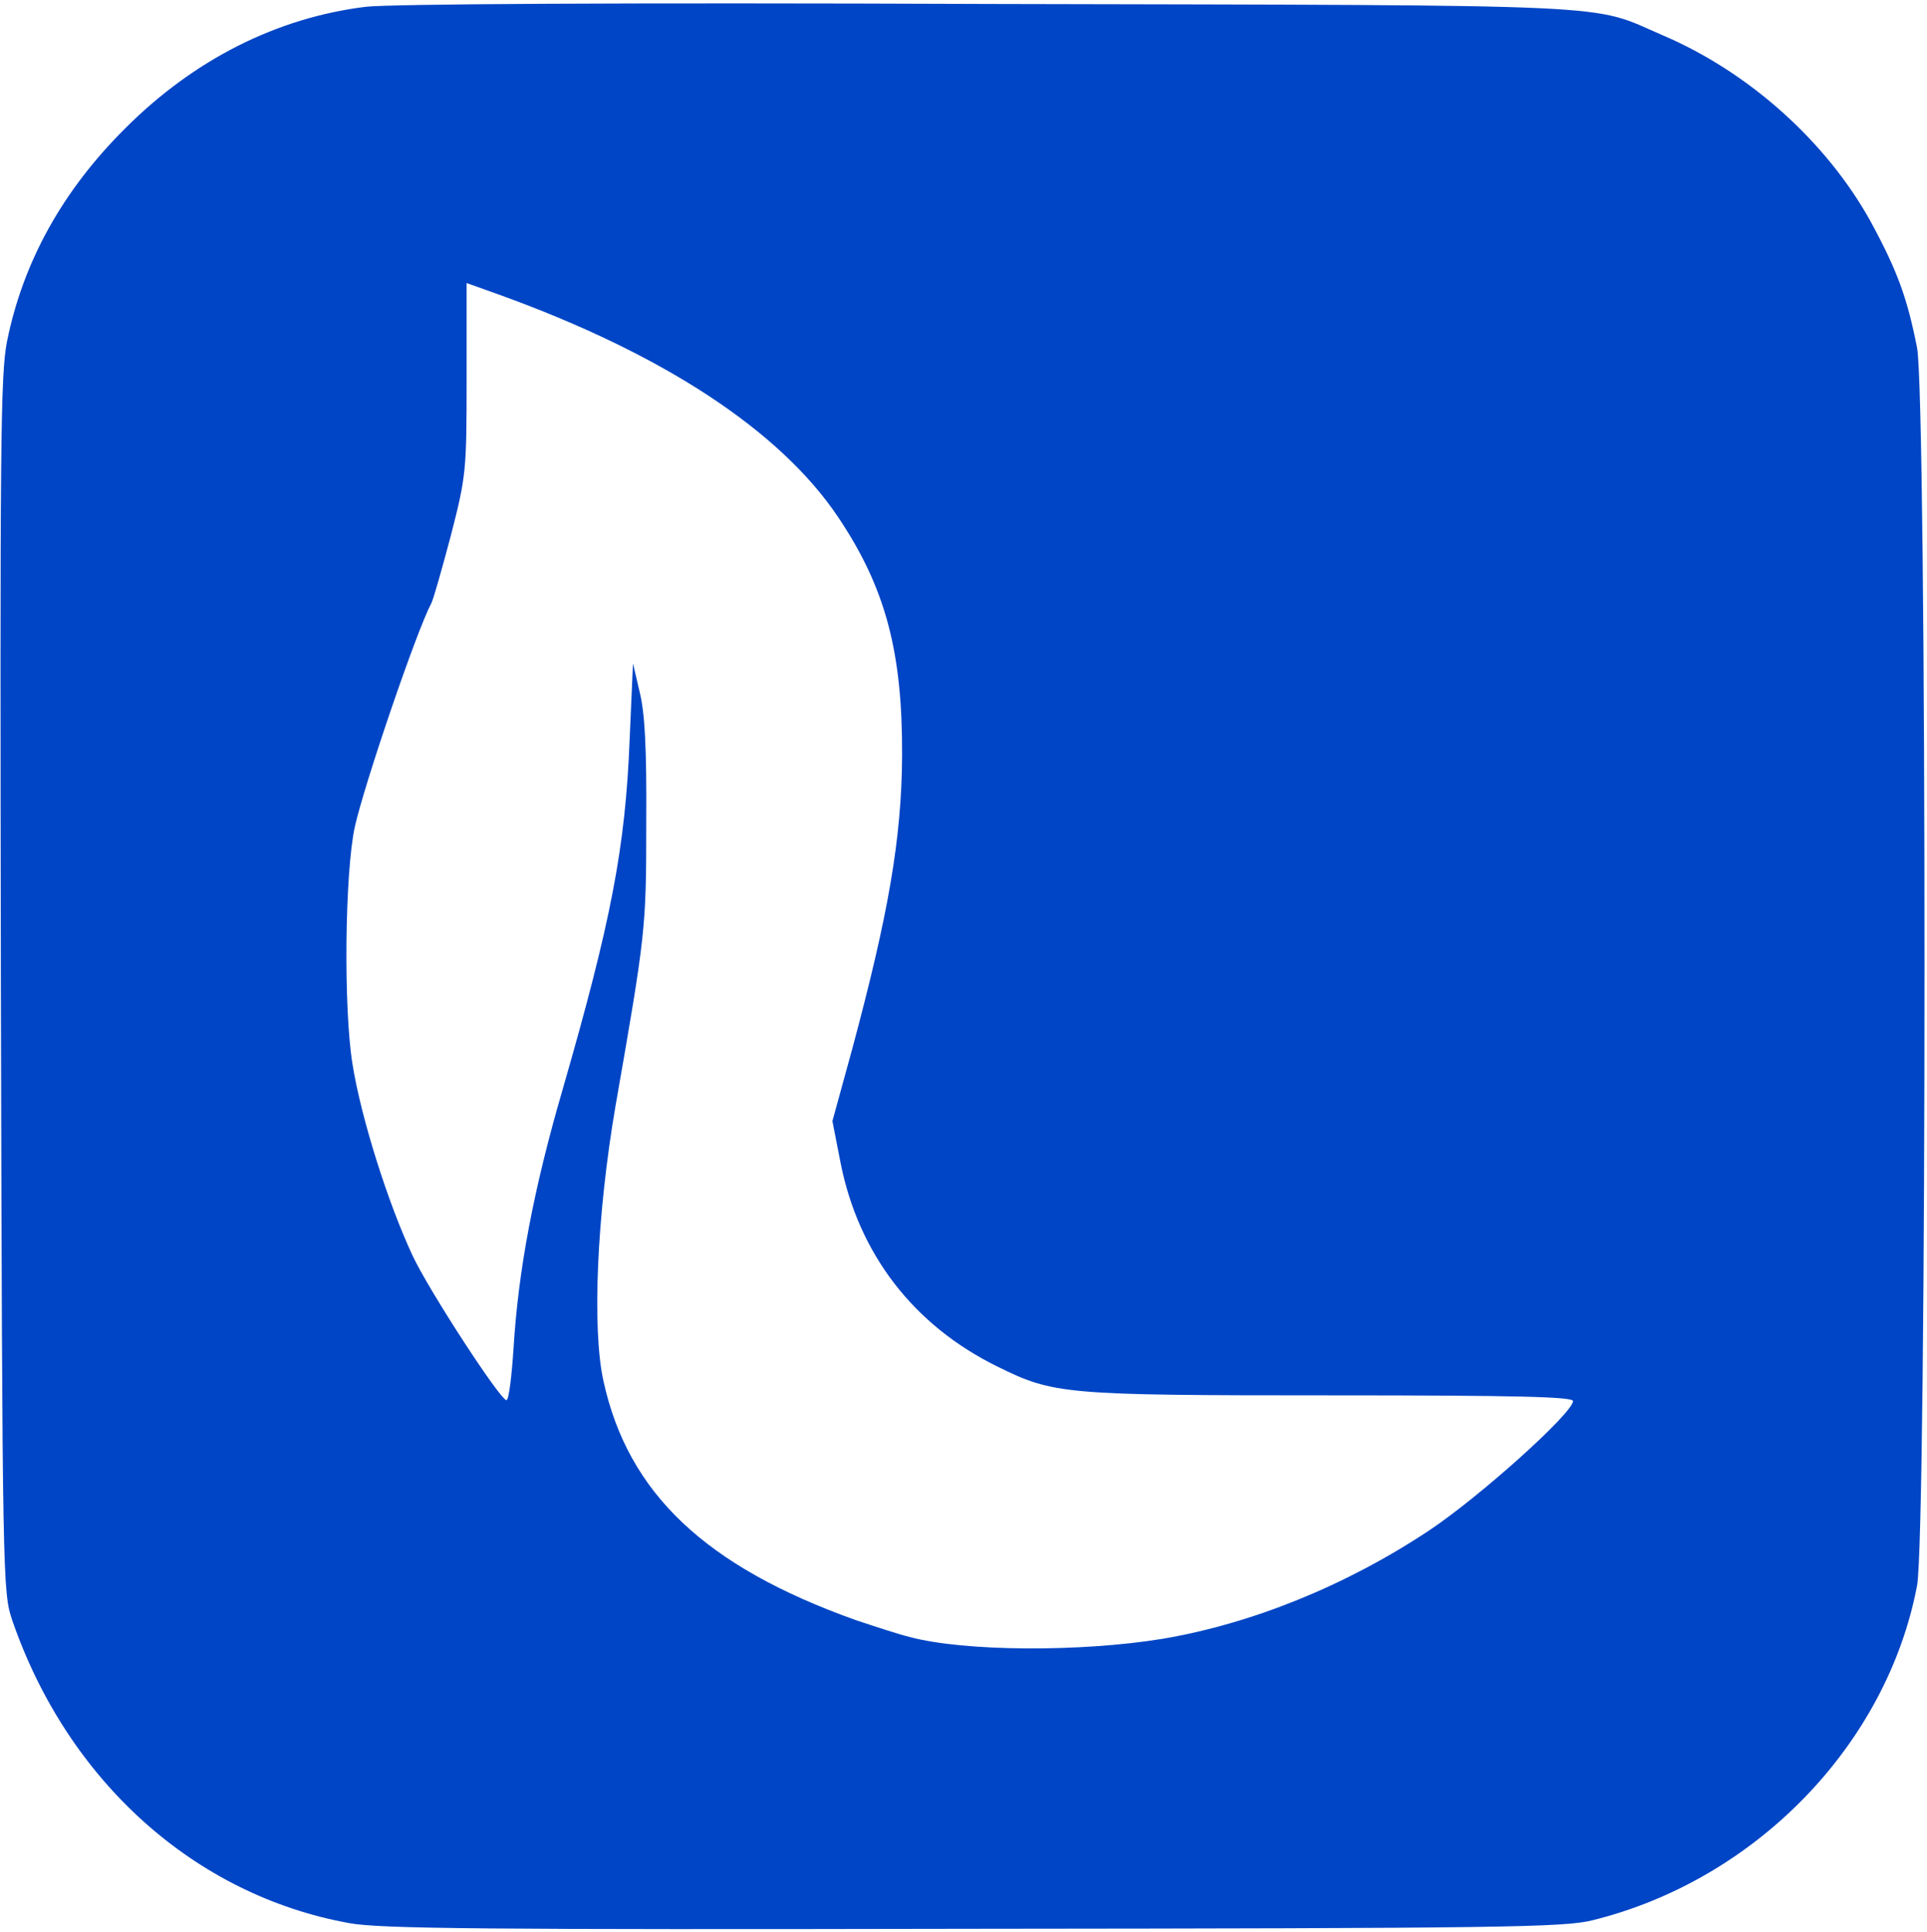 <svg width="369" height="370" viewBox="0 0 369 370" fill="none" xmlns="http://www.w3.org/2000/svg">
<path d="M66.86 368.33C37.28 362.98 12.96 341.11 2.35 310.35C0.54 305 0.44 303.36 0.17 188.76C-0.01 84.96 0.08 71.8 1.35 65.36C4.44 50.12 11.97 36.51 24.03 24.53C37.19 11.37 53.07 3.39 70.03 1.3C74.84 0.76 117.85 0.48 189.62 0.76C312.84 1.03 304.31 0.67 318.37 6.75C334.97 13.83 349.76 27.17 358.2 42.41C363.37 51.94 365.19 57.02 367.09 66.55C369 76.44 369 293.75 367.09 303.73C361.28 334.22 336.15 360.08 304.94 367.79C299.59 369.15 287.25 369.33 186.44 369.42C92.71 369.6 72.75 369.42 66.85 368.33H66.86ZM222.56 313.89C239.71 310.99 257.67 303.73 273.55 293.2C283.26 286.76 301.22 270.61 301.22 268.34C301.22 267.52 290.33 267.25 254.76 267.25C203.68 267.25 201.77 267.07 190.97 261.72C174.91 253.83 164.38 240.12 160.94 222.61L159.4 214.72L163.21 200.84C170.11 175.16 172.65 160.64 172.74 144.77C172.83 124.81 169.56 112.56 160.49 99.04C149.42 82.53 127.1 67.83 95.7 56.48L89.35 54.21V72.54C89.35 90.23 89.26 91.14 86.36 102.48C84.64 108.92 83 114.82 82.55 115.64C79.74 120.9 69.76 150.21 67.94 158.38C66.03 167.18 65.76 193.04 67.49 203.75C69.12 214.09 74.3 230.43 79.01 240.5C82.1 247.12 95.8 268.17 96.98 268.17C97.43 268.17 97.98 263.72 98.34 258.19C99.25 243.31 102.15 227.88 107.69 208.83C117.04 176.44 119.76 162.28 120.57 141.59L121.21 127.07L122.48 132.51C123.48 136.5 123.84 143.22 123.75 157.46C123.75 177.78 123.66 178.69 117.85 211.9C114.31 232.59 113.31 254.55 115.58 264.62C120.3 286.03 135.09 300.01 163.76 310.26C167.3 311.44 171.93 312.98 174.19 313.53C184.62 316.34 207.04 316.43 222.55 313.89H222.56Z" fill="#0045C5"/>
</svg>
